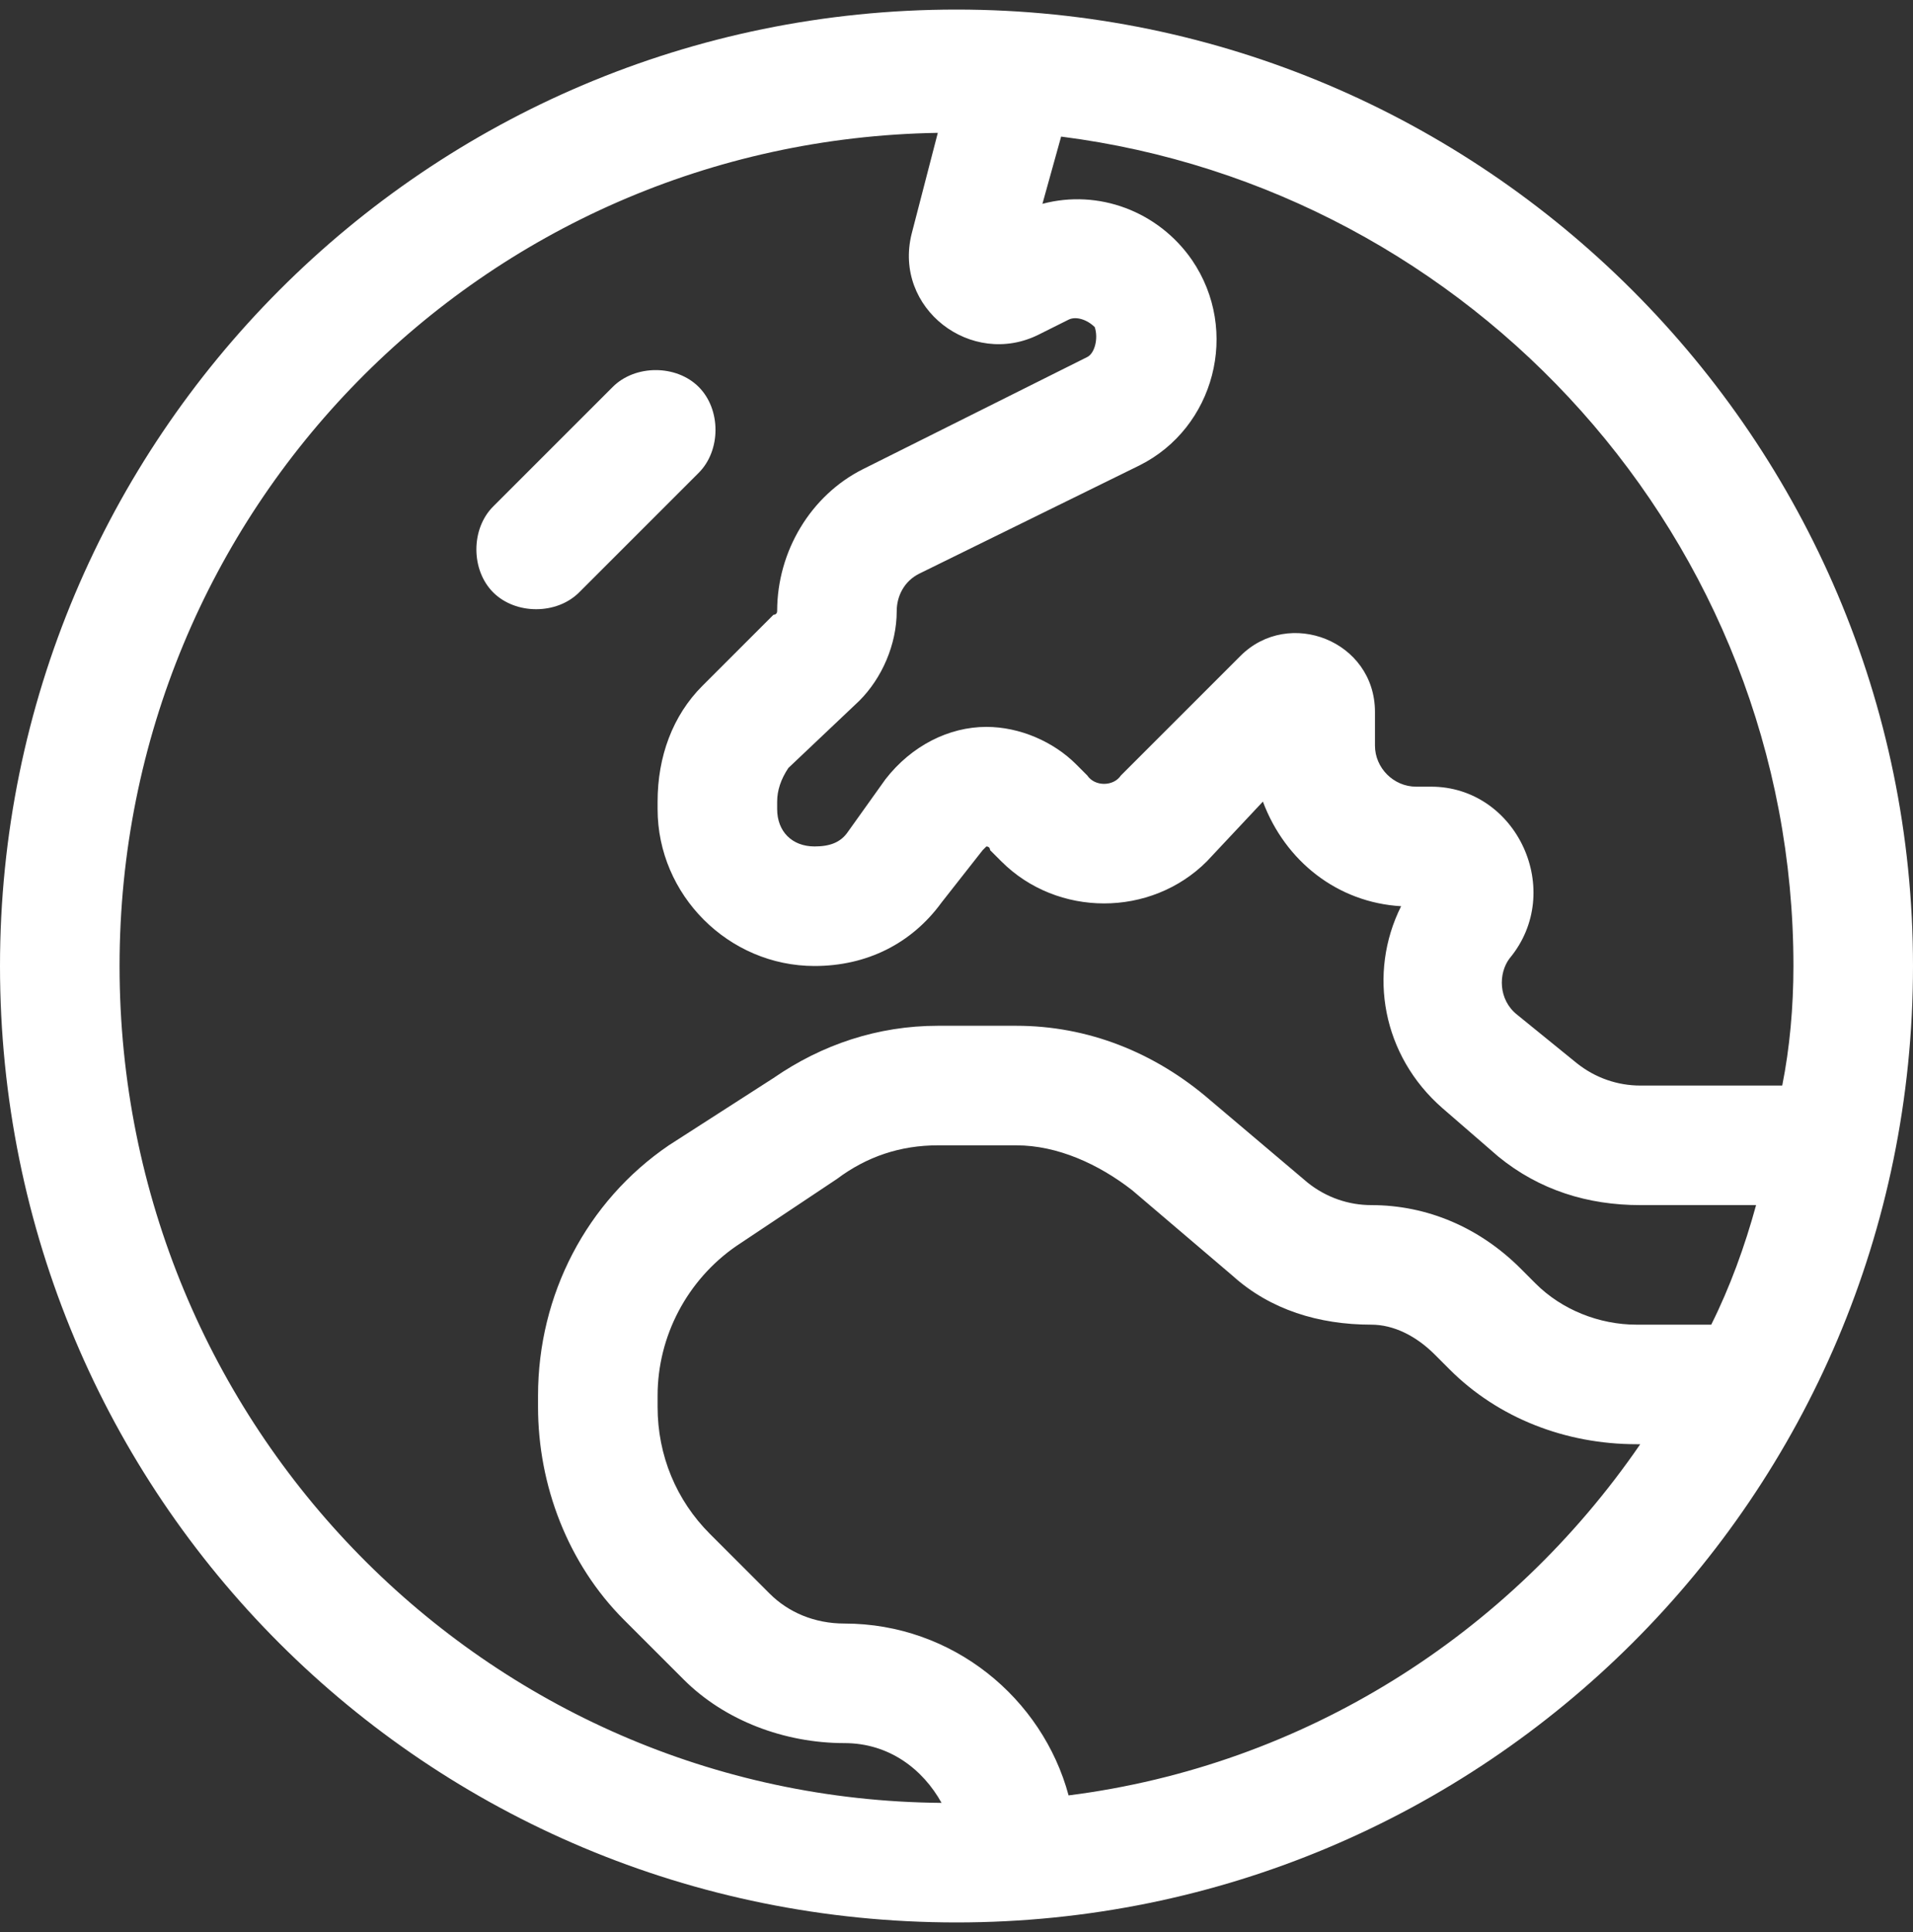 <svg width="100" height="101" viewBox="0 0 100 101" fill="none" xmlns="http://www.w3.org/2000/svg">
<rect x="0" y="0" width="100" height="101" fill="#333333" stroke="none"/>
<path d="M36.523 20.227C37.695 21.398 37.695 23.547 36.523 24.719L30.273 30.969C29.102 32.141 26.953 32.141 25.781 30.969C24.609 29.797 24.609 27.648 25.781 26.477L32.031 20.227C33.203 19.055 35.352 19.055 36.523 20.227ZM0 50.5C0 22.961 22.266 0.5 50 0.5C77.539 0.5 100 22.961 100 50.5C100 78.234 77.539 100.5 50 100.5C22.266 100.5 0 78.234 0 50.5ZM93.164 56.75C93.555 54.797 93.75 52.648 93.75 50.5C93.75 28.234 76.953 9.875 55.469 7.141L54.492 10.656C57.422 9.875 60.547 11.047 62.305 13.586C64.844 17.297 63.477 22.375 59.57 24.328L48.047 29.992C47.266 30.383 46.875 31.164 46.875 31.945C46.875 33.703 46.094 35.461 44.922 36.633L41.211 40.148C40.82 40.734 40.625 41.32 40.625 41.906V42.297C40.625 43.469 41.406 44.25 42.578 44.25C43.359 44.25 43.945 44.055 44.336 43.469L46.289 40.734C47.656 38.977 49.609 38 51.562 38C53.32 38 55.078 38.781 56.25 39.953L56.836 40.539C57.227 41.125 58.203 41.125 58.594 40.539L64.844 34.289C67.383 31.75 71.875 33.508 71.875 37.219V38.977C71.875 40.148 72.852 41.125 74.023 41.125H74.805C79.297 41.125 81.836 46.594 78.906 50.109C78.32 50.891 78.32 52.258 79.297 53.039L82.422 55.578C83.398 56.359 84.57 56.75 85.742 56.75H93.164ZM91.797 63H85.742C83.008 63 80.469 62.219 78.32 60.461L75.391 57.922C72.266 55.188 71.484 50.891 73.242 47.375C69.922 47.18 67.188 45.031 66.016 41.906L63.086 45.031C60.156 47.961 55.273 47.961 52.344 45.031L51.758 44.445C51.758 44.445 51.758 44.25 51.562 44.25L51.367 44.445L49.219 47.18C47.656 49.328 45.312 50.5 42.578 50.5C38.086 50.5 34.375 46.789 34.375 42.297V41.906C34.375 39.562 35.156 37.414 36.719 35.852L40.43 32.141C40.43 32.141 40.625 32.141 40.625 31.945C40.625 28.82 42.383 25.891 45.117 24.523L56.836 18.664C57.227 18.469 57.422 17.688 57.227 17.102C56.836 16.711 56.25 16.516 55.859 16.711L54.297 17.492C50.781 19.25 46.68 16.125 47.656 12.219L49.023 6.945C25.195 7.336 6.25 26.672 6.25 50.5C6.25 74.523 25.391 94.055 49.219 94.25C48.242 92.492 46.484 91.125 44.141 91.125C41.016 91.125 37.891 89.953 35.742 87.805L32.617 84.68C29.688 81.75 28.125 77.648 28.125 73.547V72.961C28.125 67.688 30.664 62.805 34.961 59.875L40.43 56.359C42.969 54.602 45.898 53.625 49.023 53.625H53.125C56.836 53.625 60.352 54.992 63.281 57.531L68.359 61.828C69.336 62.609 70.508 63 71.68 63C74.609 63 77.344 64.172 79.492 66.32L80.273 67.102C81.641 68.469 83.594 69.25 85.547 69.25H89.453C90.43 67.297 91.211 65.148 91.797 63ZM85.742 75.5H85.547C81.836 75.5 78.32 74.133 75.781 71.594L75 70.812C74.023 69.836 72.852 69.25 71.68 69.25C68.945 69.25 66.406 68.469 64.453 66.711L59.18 62.219C57.422 60.852 55.273 59.875 53.125 59.875H49.023C47.07 59.875 45.312 60.461 43.75 61.633L38.477 65.148C35.938 66.906 34.375 69.836 34.375 72.961V73.547C34.375 76.086 35.352 78.43 37.109 80.188L40.234 83.312C41.211 84.289 42.578 84.875 44.141 84.875C49.805 84.875 54.492 88.781 55.859 93.859C68.164 92.297 78.906 85.461 85.742 75.5Z" fill="white"/>
</svg>
